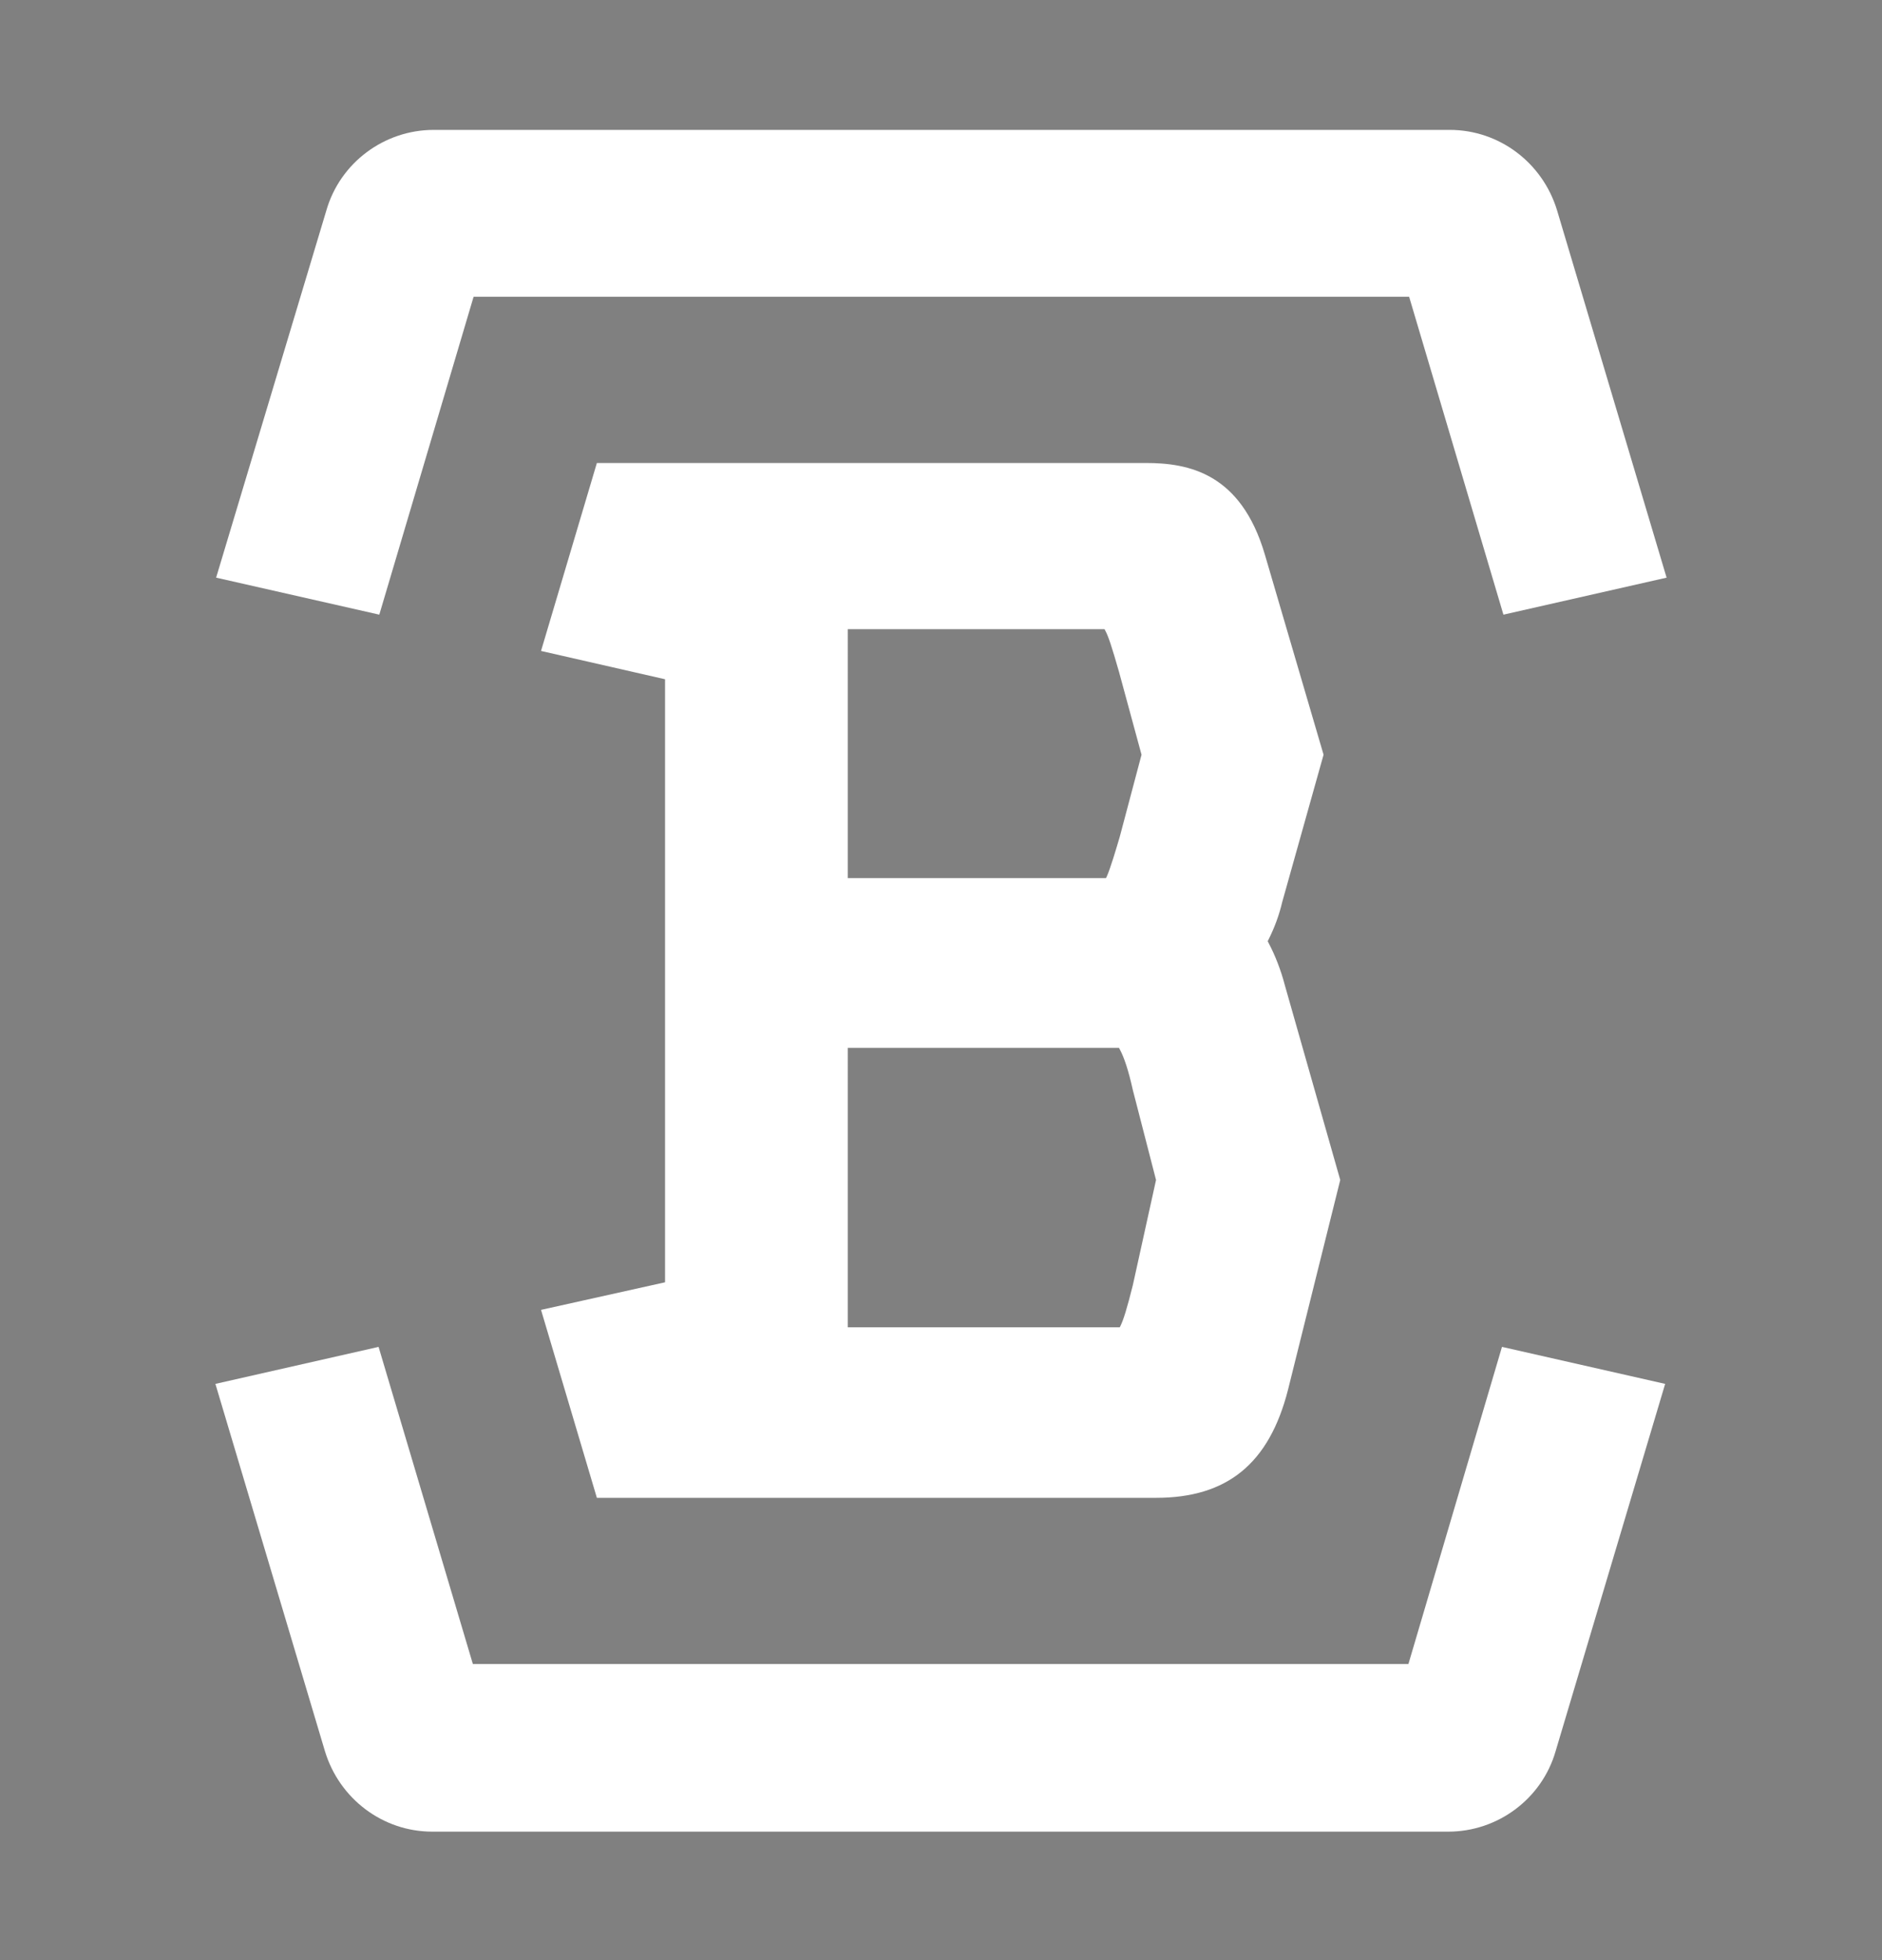 <?xml version="1.0" encoding="utf-8"?>
<!-- Generator: Adobe Illustrator 23.0.1, SVG Export Plug-In . SVG Version: 6.00 Build 0)  -->
<svg version="1.1" id="Camada_1" xmlns="http://www.w3.org/2000/svg"
	xmlns:xlink="http://www.w3.org/1999/xlink" x="0px" y="0px"
	viewBox="0 0 259.5 270.1" style="enable-background:new 0 0 259.5 270.1;" xml:space="preserve">
<rect x="0" y="0" width="259.5" height="270.1" fill="#808080" stroke="none"/>
<style type="text/css">
	.st0{fill:#fff;}
	.st1{fill:#414042;}
</style>
<g>
	<g>
		<path class="st0" d="M-425.7,75.2l10.6-60.1h9.8l6.3,37.2l6.5-37.2h9.1L-394,75.2h-9.3l-6.4-39.1l-6.9,39.1H-425.7z"/>
		<path class="st0" d="M-385.4,75.2l10.6-60.1h26.4l-1.5,8.8h-16.4l-2.8,16.5h13.7l-1.5,8.8h-13.7l-3.1,17.4h16.7l-1.5,8.8H-385.4z"
			/>
		<path class="st0" d="M-333,75.2h-11l-0.8-60.1h9.9l-0.9,44.6l14.8-44.6h9.9L-333,75.2z"/>
		<path class="st0" d="M-316.6,75.2l10.6-60.1h26.4l-1.5,8.8h-16.4l-2.8,16.5h13.7l-1.5,8.8H-302l-3.1,17.4h16.7l-1.5,8.8H-316.6z"
			/>
		<path class="st0" d="M-244,27.8l-1.9,10.7c-1,5.9-3.9,9.5-8.4,11.3l4,25.3h-9.9l-3.4-24h-5.3l-4.2,24h-10l10.6-60.1h15.6
			C-248.6,15.1-242.3,18.7-244,27.8z M-258.8,23.8h-5.2l-3.3,18.8h5.2c3.3,0,5.7-1.2,6.4-5.5l1.4-7.8
			C-253.4,25-255.5,23.8-258.8,23.8z"/>
		<path class="st0" d="M-390,93.8h-10l-9,51.4h-10l9-51.4h-10l1.5-8.8h30.1L-390,93.8z"/>
		<path class="st0" d="M-368.7,84.3h0.7c8.2,0,14.4,3.6,12.9,12.7l-6.4,36.1c-1.6,9.1-7.4,12.7-17.4,12.7h-0.7
			c-8.2,0-14.5-3.6-12.9-12.7l6.4-36.1C-384.4,87.8-378.7,84.3-368.7,84.3z M-377.6,137c3.3,0,5.7-1.2,6.4-5.5l5.8-33
			c0.7-4.3-1.3-5.5-4.6-5.5c-3.3,0-5.8,1.2-6.4,5.5l-5.8,33C-383,135.8-380.9,137-377.6,137z"/>
		<path class="st0" d="M-329.9,84.3h0.7c8.2,0,14.4,3.6,12.9,12.7l-6.4,36.1c-1.6,9.1-7.4,12.7-17.4,12.7h-0.7
			c-8.2,0-14.5-3.6-12.9-12.7l6.4-36.1C-345.6,87.8-339.8,84.3-329.9,84.3z M-338.8,137c3.3,0,5.7-1.2,6.4-5.5l5.8-33
			c0.7-4.3-1.3-5.5-4.6-5.5c-3.3,0-5.8,1.2-6.4,5.5l-5.8,33C-344.1,135.8-342.1,137-338.8,137z"/>
		<path class="st1" d="M-400.3,215h-25.3l10.6-60.1h10l-9,51.2h15.4L-400.3,215z"/>
		<path class="st1" d="M-373.4,215l0.3-13.4h-11.1l-4.5,13.4h-9.9l21.7-60.1h12.5l0.8,60.1H-373.4z M-373.1,193.4l0.5-26.7
			l-8.9,26.7H-373.1z"/>
		<path class="st1" d="M-326.7,163.7h-10l-9,51.4h-10l9-51.4h-10.1l1.5-8.8h30.1L-326.7,163.7z"/>
		<path class="st1" d="M-330.6,215l10.6-60.1h26.4l-1.5,8.8h-16.4l-2.8,16.5h13.7l-1.5,8.8H-316l-3.1,17.4h16.7l-1.5,8.8H-330.6z"/>
	</g>
	<g>
		<g>
			<g>
				<path class="st0" d="M-642,140.9l4.4,14.7h43.8c5.6,0,8.9-2.7,10.4-8.5l4.1-16.4l-4.3-15.2c-0.3-1.3-0.8-2.4-1.3-3.4l-0.1-0.1
					l0.1-0.1c0.5-1,0.9-2,1.1-2.9l3.2-11.6l-4.6-15.7c-1.9-6.3-6-7.2-9.3-7.2h-43l-4.4,14.7l9.7,2.2v47.2L-642,140.9z M-617.9,87.6
					h20.1l0.1,0.1c0.2,0.4,0.5,1.2,1.1,3.2l1.8,6.5l-1.7,6.4c-0.3,0.9-0.7,2.5-1,3.1l-0.1,0.1h-20.2V87.6z M-617.9,120.3h21.3
					l0.1,0.1c0.3,0.6,0.7,1.7,1,3.2l1.8,7.1l-1.8,8.3c-0.4,1.8-0.8,2.7-1,3.2l-0.1,0.1h-21.3V120.3z"/>
				<path class="st0" d="M-573.9,168.6l-73.3,0l-7.4-24.9l-12.8,2.9l8.6,28.8c1.1,3.7,4.5,6.3,8.4,6.3l79.7,0c3.9,0,7.3-2.6,8.4-6.3
					l8.6-28.8l-12.8-2.9L-573.9,168.6z"/>
				<path class="st0" d="M-647.3,61.5l73.3,0l7.4,24.9l12.8-2.9l-8.6-28.8c-1.1-3.7-4.5-6.3-8.4-6.3l-79.7,0c-3.9,0-7.3,2.6-8.4,6.3
					l-8.6,28.8l12.8,2.9L-647.3,61.5z"/>
			</g>
		</g>
		<g>
			<path class="st1" d="M-720.3,146.6l-20.6,5.5l-1.2-4.3l20.6-5.5l-1.1-4.3l3.9-1l3.4,12.8l-3.9,1L-720.3,146.6z"/>
			<path class="st1" d="M-730,163l10.3-4.8c2.2-1,4.1-1.2,5.8-0.5c1.7,0.7,3,2,3.9,4c0.9,1.9,1.1,3.7,0.5,5.4
				c-0.6,1.7-1.9,3-4.1,4.1l-10.3,4.8c-2.1,1-4,1.1-5.8,0.4c-1.7-0.7-3-2-3.9-4c-0.9-2-1.1-3.8-0.5-5.5
				C-733.5,165.3-732.1,164-730,163z M-725.3,171.7l9.2-4.3c1.2-0.6,2-1.2,2.4-1.9c0.4-0.7,0.4-1.4,0.1-2.2c-0.4-0.9-1-1.4-1.8-1.5
				c-0.8-0.1-1.8,0.1-3,0.7l-9.2,4.3c-2.2,1-3,2.4-2.2,4c0.4,0.8,0.9,1.2,1.7,1.4C-727.3,172.4-726.4,172.2-725.3,171.7z"/>
			<path class="st1" d="M-699.3,180.3c1.3,1.7,1.8,3.4,1.6,5.2c-0.2,1.8-1.3,3.4-3.2,4.8l-8.7,6.4c-1.9,1.4-3.8,1.9-5.6,1.6
				c-1.8-0.3-3.3-1.4-4.6-3.1l-4-5.5l20.4-15L-699.3,180.3z M-714.5,193.8c0.8,0,1.7-0.4,2.6-1.1l7.7-5.6c1-0.8,1.7-1.5,2-2.3
				c0.3-0.8,0.2-1.5-0.4-2.2l-1.4-1.9l-13.9,10.2l1.4,1.9C-716,193.5-715.3,193.8-714.5,193.8z"/>
			<path class="st1" d="M-700.5,209.6l-4.1,3l-3.5-3.2l21.8-14.4l3.3,3l-12.3,23.1l-3.5-3.2l2.5-4.3L-700.5,209.6z M-688.7,201
				l-8.5,6.2l3.2,2.9L-688.7,201z"/>
			<path class="st1" d="M-679.2,231.8l-3.9-2.4l5.2-8.5l3.6-15.8l4.2,2.6l-3,9.5l7.1-7l4.3,2.6l-12.4,10.5L-679.2,231.8z"/>
			<path class="st1" d="M-635.5,222.3l-6.2,24.6l-4.3-1.1l6.2-24.6L-635.5,222.3z"/>
			<path class="st1" d="M-631.8,241.6l4.2,0.5c-0.1,1.2,0.1,2.2,0.4,2.8c0.4,0.6,1,1,1.9,1.1c0.9,0.1,1.5-0.1,2-0.6
				c0.5-0.5,0.8-1.3,0.9-2.5c0.1-1,0-1.8-0.4-2.4c-0.4-0.6-1.1-1.2-2.1-1.8l-1.6-1c-1.5-0.9-2.6-1.9-3.2-3.1
				c-0.6-1.1-0.8-2.6-0.6-4.4c0.2-2.1,1-3.7,2.4-4.9c1.4-1.1,3.1-1.6,5.2-1.3c2.1,0.2,3.6,1,4.6,2.4c1,1.4,1.4,3.3,1.2,5.6l-4.1-0.5
				c0.1-1.1,0-2-0.3-2.6c-0.3-0.6-0.9-1-1.8-1.1c-1.6-0.2-2.6,0.7-2.8,2.6c-0.1,0.9,0,1.6,0.4,2.2c0.3,0.6,1,1.1,1.9,1.6l1.6,0.9
				c1.7,1,2.8,2.1,3.5,3.3c0.7,1.3,0.9,2.9,0.7,4.8c-0.3,2.3-1.1,4.1-2.4,5.2c-1.4,1.1-3.2,1.6-5.4,1.3c-2.2-0.2-3.8-1.1-4.9-2.5
				C-631.6,246-632,244.1-631.8,241.6z"/>
			<path class="st1" d="M-583.3,225.9l4.6,20.8l-4.4,1l-4.7-20.8l-4.3,1l-0.9-4l12.9-2.9l0.9,4L-583.3,225.9z"/>
			<path class="st1" d="M-551.8,237.2l-4.2,1.7l-4.2-10l-4.4,1.8l4.2,10l-4.2,1.8l-9.8-23.4l4.2-1.8l4,9.6l4.4-1.8l-4-9.6l4.2-1.8
				L-551.8,237.2z"/>
			<path class="st1" d="M-545.8,216.6l4.9-3.2l2.2,3.4l-4.9,3.2l3.7,5.7l5.7-3.7l2.2,3.4l-9.5,6.2l-13.8-21.2l9.5-6.2l2.2,3.4
				l-5.7,3.7L-545.8,216.6z"/>
			<path class="st1" d="M-523.4,182.2c1.3-1.7,2.8-2.7,4.6-2.9c1.8-0.3,3.6,0.3,5.5,1.8l8.5,6.6c1.9,1.4,2.9,3.1,3.1,4.9
				c0.2,1.8-0.4,3.6-1.7,5.3l-4.1,5.4l-20-15.5L-523.4,182.2z M-506.2,193.1c-0.2-0.8-0.8-1.5-1.8-2.2l-7.5-5.8
				c-1-0.8-1.9-1.2-2.7-1.3c-0.8-0.1-1.5,0.3-2,1l-1.5,1.9l13.6,10.5l1.5-1.9C-506.1,194.6-505.9,193.9-506.2,193.1z"/>
			<path class="st1" d="M-494.8,175.3l4,3.1l-2.1,4.2l-19.8-17l1.9-4l25.6,5.4l-2.1,4.2l-4.9-1.3L-494.8,175.3z M-506.3,166.3
				l8.3,6.4l1.9-3.8L-506.3,166.3z"/>
			<path class="st1" d="M-479.4,148.5l-1.2,4.4l-9.6-2.6l-16.2,0.9l1.3-4.8l10,0.2l-8.7-4.9l1.3-4.8l13.6,9L-479.4,148.5z"/>
		</g>
		<g>
			<path class="st1" d="M-727.9,91.8l9.9,2.2l-1,4.4l-24.8-5.4l1.5-6.7c0.5-2.4,1.5-4,2.9-4.8c1.4-0.8,3.4-0.9,6-0.3
				c1.7,0.4,3,0.9,4,1.6c1,0.7,1.7,1.6,2,2.8l11.6-1.3l-1,4.6l-10.6,1L-727.9,91.8z M-731.4,88.7c0.2-0.9,0-1.6-0.5-2
				c-0.5-0.5-1.3-0.8-2.5-1.1c-1.1-0.3-2-0.3-2.7-0.1c-0.6,0.2-1.1,0.8-1.3,1.7l-0.5,2.3l6.9,1.5L-731.4,88.7z"/>
			<path class="st1" d="M-724.8,65.8l2.4-5.4l3.7,1.6l-2.4,5.4l6.3,2.7l2.7-6.3l3.7,1.6l-4.5,10.4l-23.2-10.2l4.5-10.4l3.7,1.6
				l-2.7,6.3L-724.8,65.8z"/>
			<path class="st1" d="M-693.7,43.3l-2.7,3.6l-12-8.8l6.1,8.5l-1.4,2l-9.8-3.2l11.9,8.7l-2.7,3.6l-20.5-14.9l2.7-3.6l13.4,4.3
				l-8.2-11.5l2.7-3.6L-693.7,43.3z"/>
			<path class="st1" d="M-700.7,14.9l17.3,18.5l-3.3,3.1L-704,18L-700.7,14.9z"/>
			<path class="st1" d="M-664,19.3l-3.8,2.4l-11.8-8.5l7.3,11.3l-3.8,2.4l-13.8-21.3l3.8-2.4l12.1,9l-7.7-11.8l3.8-2.4L-664,19.3z"
				/>
			<path class="st1" d="M-657.8-11.1c2-0.7,3.8-0.8,5.4-0.1c1.6,0.7,2.9,2.2,3.7,4.4l3.8,10.1c0.8,2.2,0.8,4.1,0,5.8
				c-0.8,1.6-2.2,2.8-4.3,3.6l-6.4,2.4l-8.9-23.7L-657.8-11.1z M-649,7.2c0.2-0.8,0.1-1.7-0.3-2.8l-3.3-8.9c-0.5-1.2-1-2.1-1.7-2.5
				c-0.6-0.5-1.4-0.6-2.2-0.3l-2.3,0.9l6,16.1l2.3-0.9C-649.7,8.5-649.2,8-649,7.2z"/>
			<path class="st1" d="M-611.8,5.6l-4.5,0.1l-0.3-9.9l-5.6-15.2l5-0.2l2.7,9.6l2.1-9.8l5-0.2l-4.7,15.6L-611.8,5.6z"/>
			<path class="st1" d="M-597.5-0.8l2-11.2c0.4-2.4,1.4-4,2.9-5c1.5-1,3.4-1.3,5.6-0.9c2.1,0.4,3.7,1.3,4.7,2.7
				c1.1,1.4,1.4,3.3,1,5.7l-2,11.2c-0.4,2.3-1.4,4-2.9,5c-1.6,1-3.4,1.3-5.5,0.9c-2.1-0.4-3.7-1.3-4.8-2.7S-597.9,1.5-597.5-0.8z
				 M-587.6,0.4l1.8-10c0.2-1.3,0.2-2.3-0.1-3c-0.3-0.7-0.9-1.2-1.8-1.3c-0.9-0.2-1.7,0-2.2,0.6c-0.5,0.6-0.9,1.5-1.1,2.8l-1.8,10
				c-0.4,2.4,0.3,3.8,2,4.1c0.8,0.1,1.5-0.1,2.1-0.6C-588.2,2.4-587.9,1.6-587.6,0.4z"/>
			<path class="st1" d="M-573.6,8.7c-0.2-1.2,0-2.4,0.5-3.7l7.1-17.3l4.2,1.7l-7,17.2c-0.4,1-0.5,1.7-0.3,2.3c0.2,0.6,0.6,1,1.4,1.3
				c1.5,0.6,2.6,0,3.3-1.8l7-17.2l4.2,1.7l-7.1,17.3c-0.5,1.3-1.3,2.3-2.2,3c-0.9,0.8-2,1.2-3.2,1.3c-1.2,0.1-2.4-0.1-3.6-0.6
				c-1.2-0.5-2.2-1.2-2.9-2.1C-573,11-573.4,9.9-573.6,8.7z"/>
			<path class="st1" d="M-545,15.1l-5.8,8.4l-3.7-2.6L-540.1,0l5.7,3.9c2.1,1.4,3.2,2.9,3.4,4.5c0.2,1.6-0.5,3.5-2,5.6
				c-1,1.4-1.9,2.4-3,3.1c-1,0.7-2.1,0.9-3.3,0.8l-3.1,11.2l-3.9-2.7l3.1-10.2L-545,15.1z M-540.8,13.1c0.7,0.5,1.4,0.6,2.1,0.3
				c0.6-0.3,1.3-0.9,1.9-1.9c0.7-1,1-1.8,1.1-2.5c0.1-0.7-0.3-1.3-1.1-1.8l-1.9-1.3l-4,5.8L-540.8,13.1z"/>
			<path class="st1" d="M-531.2,29.3l2.9,3.1c-0.9,0.9-1.4,1.7-1.5,2.4c-0.1,0.7,0.1,1.4,0.7,2.1c0.6,0.6,1.2,0.9,1.9,0.8
				c0.7-0.1,1.4-0.5,2.3-1.3c0.7-0.7,1.1-1.4,1.2-2.1c0.1-0.7,0-1.6-0.4-2.8l-0.6-1.8c-0.6-1.7-0.8-3.2-0.5-4.4s1.1-2.5,2.4-3.8
				c1.5-1.5,3.2-2.2,5-2.2c1.8,0,3.4,0.8,4.8,2.3c1.4,1.5,2.1,3.1,2,4.8c-0.1,1.7-1,3.4-2.7,5.1l-2.9-3c0.8-0.8,1.3-1.6,1.5-2.2
				c0.2-0.7-0.1-1.3-0.7-2c-1.1-1.2-2.4-1.1-3.8,0.2c-0.6,0.6-1,1.2-1.1,1.9c-0.1,0.7,0,1.5,0.4,2.4l0.6,1.7
				c0.7,1.8,0.8,3.4,0.5,4.8c-0.3,1.4-1.2,2.8-2.6,4.1c-1.7,1.6-3.4,2.4-5.2,2.4c-1.8,0-3.4-0.8-5-2.4c-1.5-1.6-2.2-3.3-2.1-5
				C-533.9,32.7-533,31-531.2,29.3z"/>
			<path class="st1" d="M-506.4,47.2l3.2,4.9l-3.4,2.2l-3.2-4.9l-5.7,3.7l3.7,5.7l-3.4,2.2l-6.1-9.5l21.3-13.7l6.1,9.5l-3.4,2.2
				l-3.7-5.7L-506.4,47.2z"/>
			<path class="st1" d="M-486,63.7l-19.7,8l2.6,6.3l-3.7,1.5l-4.3-10.5l23.5-9.5L-486,63.7z"/>
			<path class="st1" d="M-489.1,89.4l1.2,5.8l-4,0.8l-1.2-5.8l-10.5,2.1l-0.9-4.4l24.8-5.1l2.3,11.1l-4,0.8l-1.4-6.7L-489.1,89.4z"
				/>
		</g>
	</g>
</g>
<g>
	<path class="st0" d="M74.6,180.5l7.7,25.9h77.1c9.8,0,15.6-4.7,18.2-14.9l7.2-28.9l-7.6-26.7c-0.6-2.3-1.4-4.3-2.3-6l-0.1-0.2
		l0.1-0.2c0.9-1.8,1.5-3.5,1.9-5.2l5.7-20.3l-8.1-27.6c-3.3-11.2-10.5-12.6-16.4-12.6H82.3l-7.7,25.9l17.1,3.9v83.1L74.6,180.5z
		 M116.9,86.7h35.4l0.1,0.2c0.4,0.7,0.9,2.2,1.9,5.7l3.1,11.4l-3,11.3c-0.5,1.7-1.3,4.4-1.8,5.5l-0.1,0.2h-35.6V86.7z M116.9,144.4
		h37.4l0.1,0.2c0.6,1.1,1.2,2.9,1.8,5.6l3.2,12.4l-3.2,14.5c-0.8,3.2-1.3,4.8-1.7,5.6l-0.1,0.2h-37.5V144.4z"/>
	<path class="st0" d="M194.2,229.3l-129,0l-13-43.7l-22.5,5.1l15.1,50.6c2,6.6,8,11.1,14.8,11.1l140.1,0c6.8,0,12.9-4.5,14.8-11.1
		l15.1-50.6l-22.5-5.1L194.2,229.3z"/>
	<path class="st0" d="M65.3,40.9l129,0l13,43.8l22.5-5.1L214.7,29c-2-6.6-8-11.1-14.8-11.1l-140.1,0c-6.8,0-12.9,4.5-14.8,11.1
		L29.8,79.6l22.5,5.1L65.3,40.9z"/>
</g>
<g>
	<path class="st0" d="M445.6,171.4l7.7,25.9h77.1c9.8,0,15.6-4.7,18.2-14.9l7.2-28.9l-7.6-26.7c-0.6-2.3-1.4-4.3-2.3-6l-0.1-0.2
		l0.1-0.2c0.9-1.8,1.5-3.5,1.9-5.2l5.7-20.3l-8.1-27.6c-3.3-11.2-10.5-12.6-16.4-12.6h-75.7l-7.7,25.9l17.1,3.9v83.1L445.6,171.4z
		 M487.9,77.7h35.4l0.1,0.2c0.4,0.7,0.9,2.2,1.9,5.7l3.1,11.4l-3,11.3c-0.5,1.7-1.3,4.4-1.8,5.5l-0.1,0.2h-35.6V77.7z M487.9,135.3
		h37.4l0.1,0.2c0.6,1.1,1.2,2.9,1.8,5.6l3.2,12.4l-3.2,14.5c-0.8,3.2-1.3,4.8-1.7,5.6l-0.1,0.2h-37.5V135.3z"/>
	<path class="st0" d="M563,197.3h26.4l9-37.3h40.9l0.1,0.3l8.9,37h26.5L638.4,54.8h-39.2L563,197.3z M604,136.2l13.9-58.1h1.8
		l14.1,58.6h-29.9L604,136.2z"/>
	<path class="st0" d="M748.1,173.8l-0.1,0.2h-33.7l-2.5-8.3l-25.5,5.8l7.7,25.9h58.6c9.5,0,15.8-4.9,18.2-14.3l7.4-29.1l-5.9-19.2
		c-1.4-4.2-4-10.2-11.5-12.8h0l-47.4-16.6l-0.1-0.1c-0.6-0.7-1.3-2.4-2-4.8l-1.4-5.1l0-0.1l2.7-10.3c0.9-3.7,1.6-6,2.1-7l0.1-0.2
		h32.9l2.7,8.7l25.5-5.5l-8-26.1H709c-6.3,0-13.1,1.5-16.4,12.6l-8.1,28l5.1,17.1c1.5,4.9,4,10.2,11.3,13l48.1,17.7
		c0.7,0.8,1.3,2.6,1.7,4.3l2,6.7l-2.4,11.3C750,167.2,749,171.9,748.1,173.8z"/>
	<polygon class="st0" points="853.9,77.7 856.6,86.4 882,80.6 874.1,54.8 795.5,54.8 795.5,197.3 874.2,197.3 881.9,171.4 
		856.4,165.7 853.9,174 820.7,174 820.7,136.9 853.7,136.9 857.8,125.3 853.7,113.4 820.7,113.4 820.7,77.7 	"/>
	<path class="st0" d="M891.3,220.2l-455,0l-13-43.7l-22.5,5.1l15.1,50.6c2,6.6,8,11.1,14.8,11.1l466.2,0c6.8,0,12.9-4.5,14.8-11.1
		l15.1-50.6l-22.5-5.1L891.3,220.2z"/>
	<path class="st0" d="M436.3,31.8l455,0l13,43.8l22.5-5.1l-15.1-50.6c-2-6.6-8-11.1-14.8-11.1l-466.2,0c-6.8,0-12.9,4.5-14.8,11.1
		l-15.1,50.6l22.5,5.1L436.3,31.8z"/>
</g>
</svg>